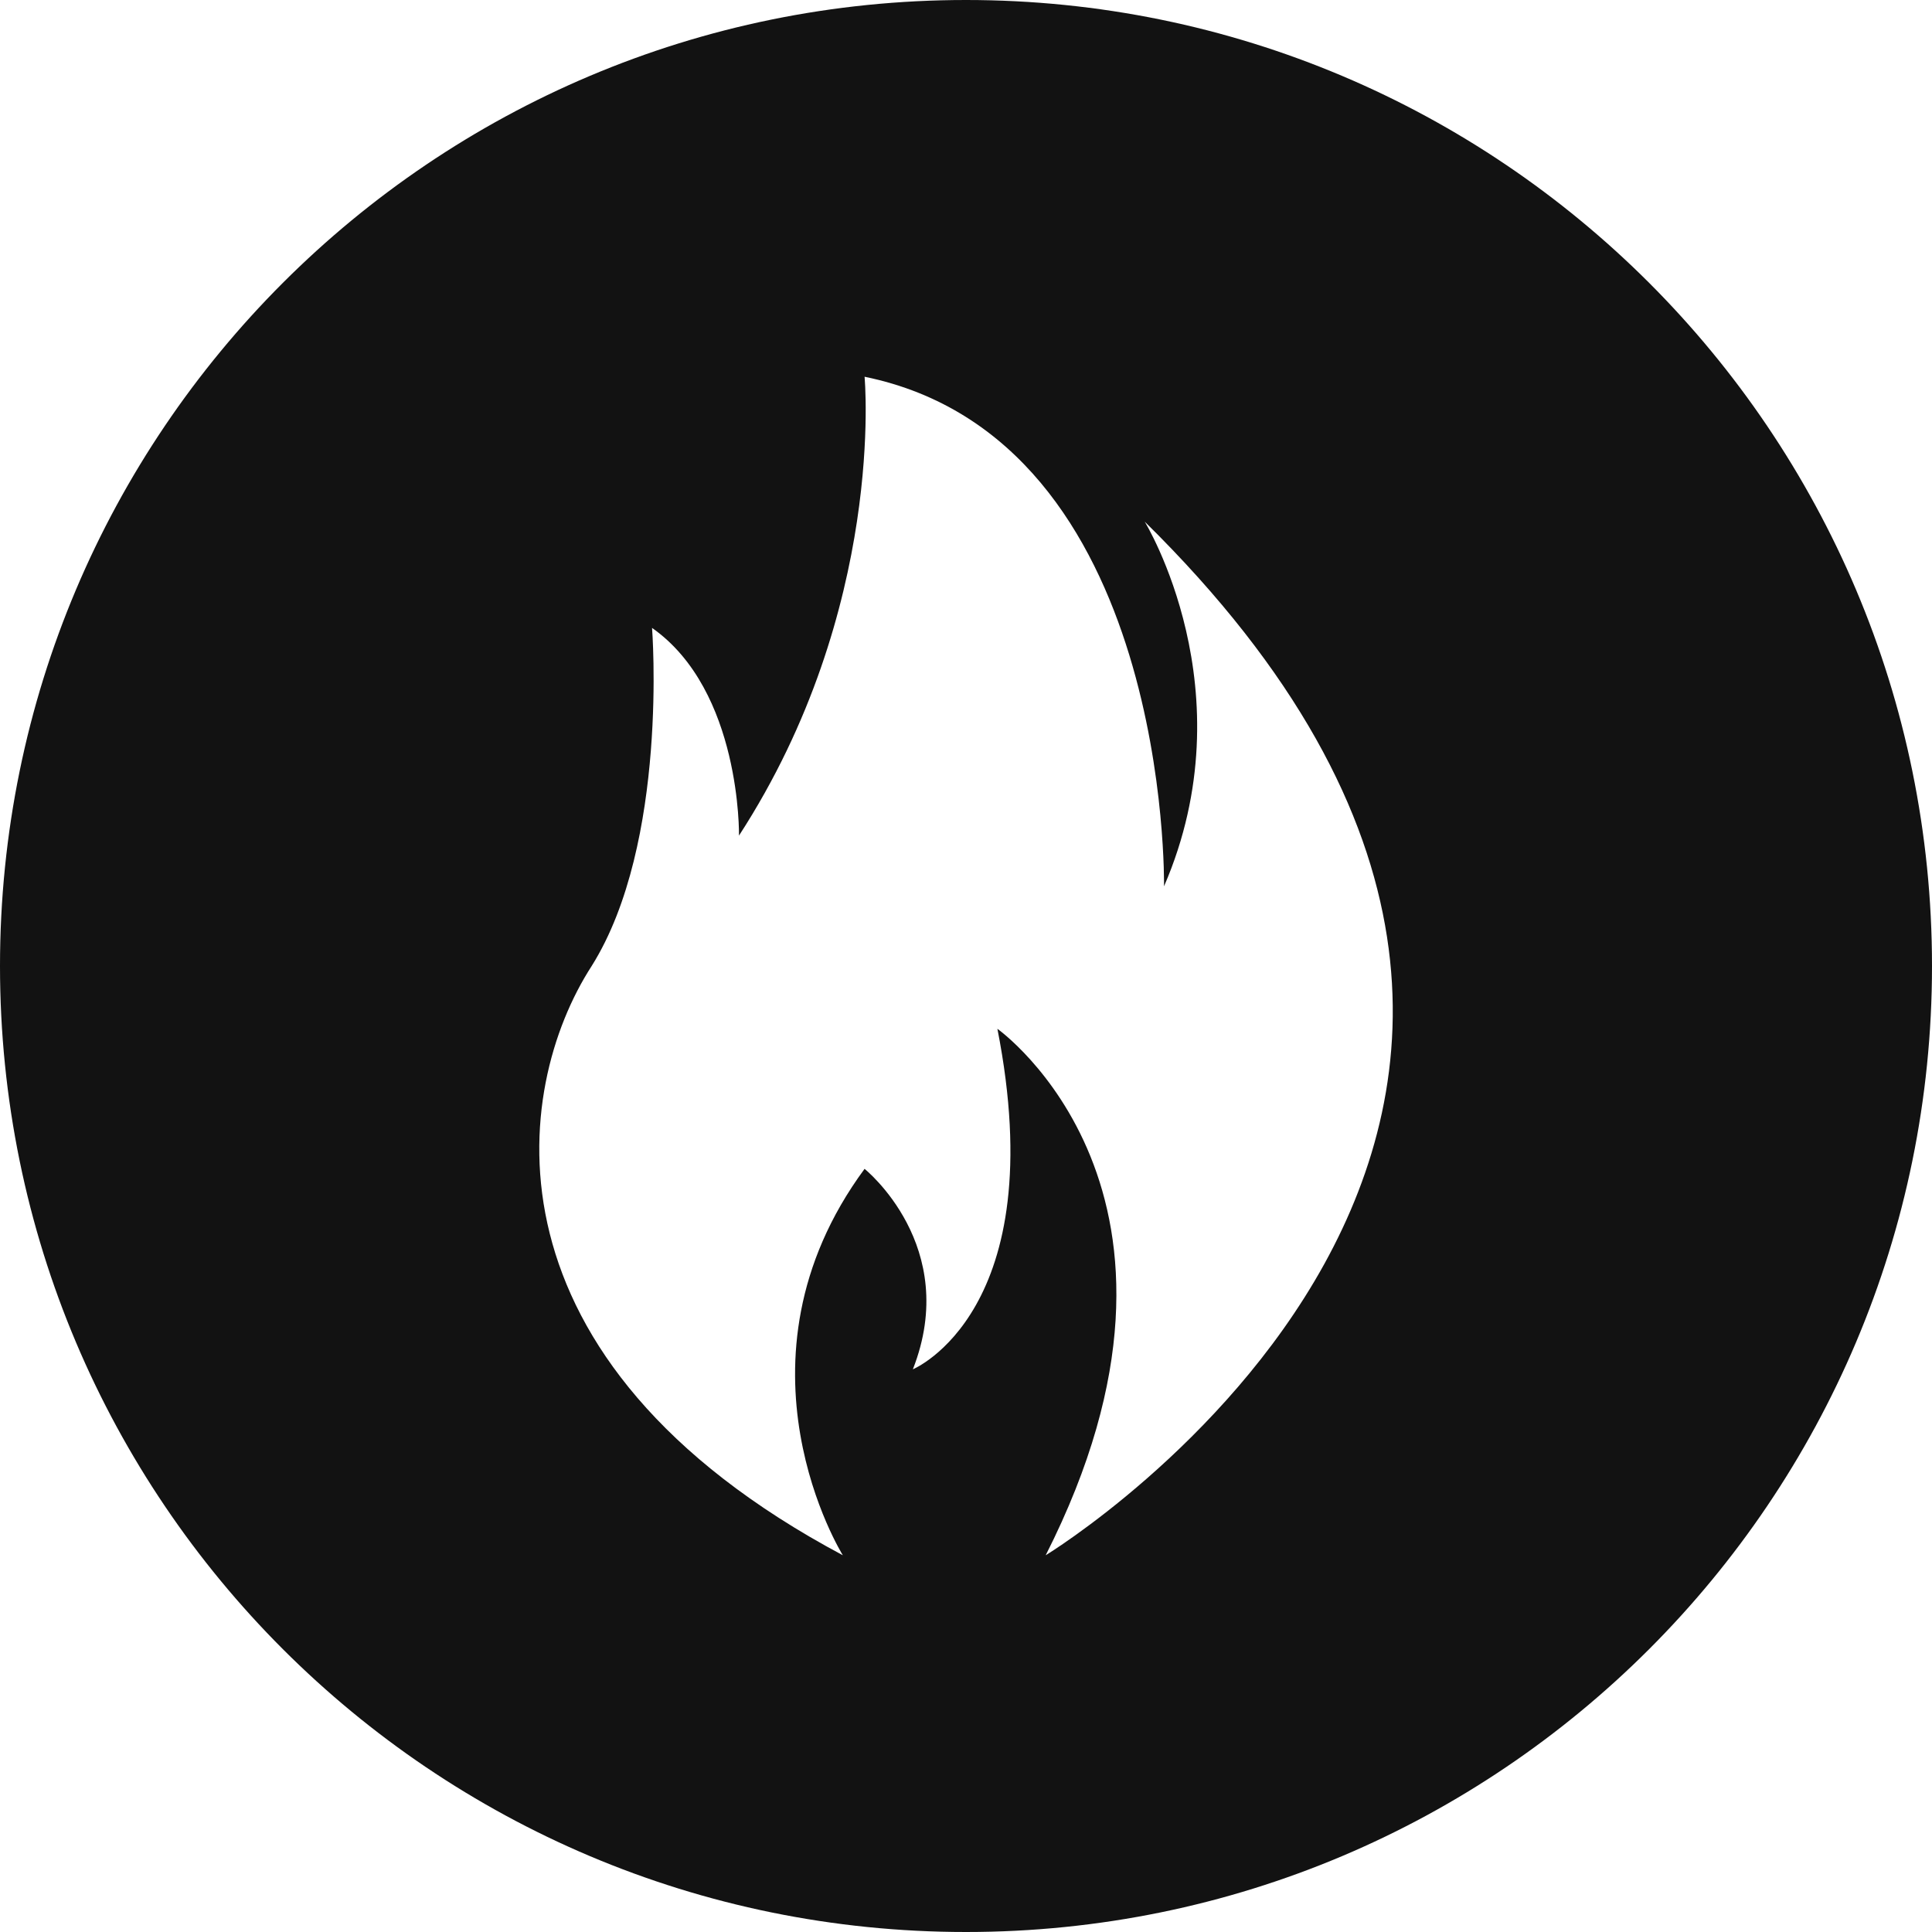 <?xml version="1.0" encoding="utf-8"?>
<!-- Generator: Adobe Illustrator 22.0.0, SVG Export Plug-In . SVG Version: 6.00 Build 0)  -->
<svg version="1.1" id="Layer_1" xmlns="http://www.w3.org/2000/svg" xmlns:xlink="http://www.w3.org/1999/xlink" x="0px" y="0px"
	 viewBox="0 0 80 80" style="enable-background:new 0 0 80 80;" xml:space="preserve">
<style type="text/css">
	.st0{fill:#121212;}
</style>
<path class="st0" d="M40,0C17.9,0,0,17.9,0,40c0,22.1,17.9,40,40,40c22.1,0,40-17.9,40-40C80,17.9,62.1,0,40,0z M43.3,64.4
	c7.6-15-2-21.8-2-21.8c2.3,11.7-3.5,14.1-3.5,14.1c2-5.1-2-8.3-2-8.3c-5.9,8-0.9,16-0.9,16C19.7,56.3,21.2,45.1,24.5,40
	c3.2-5.1,2.5-14,2.5-14c3.7,2.6,3.6,8.6,3.6,8.6c6.1-9.4,5.2-19,5.2-19c12.7,2.6,12.4,21.1,12.4,21.1c3.5-8.1-0.8-15.1-0.8-15.1
	C72.7,46.5,43.3,64.4,43.3,64.4z"/>
</svg>
